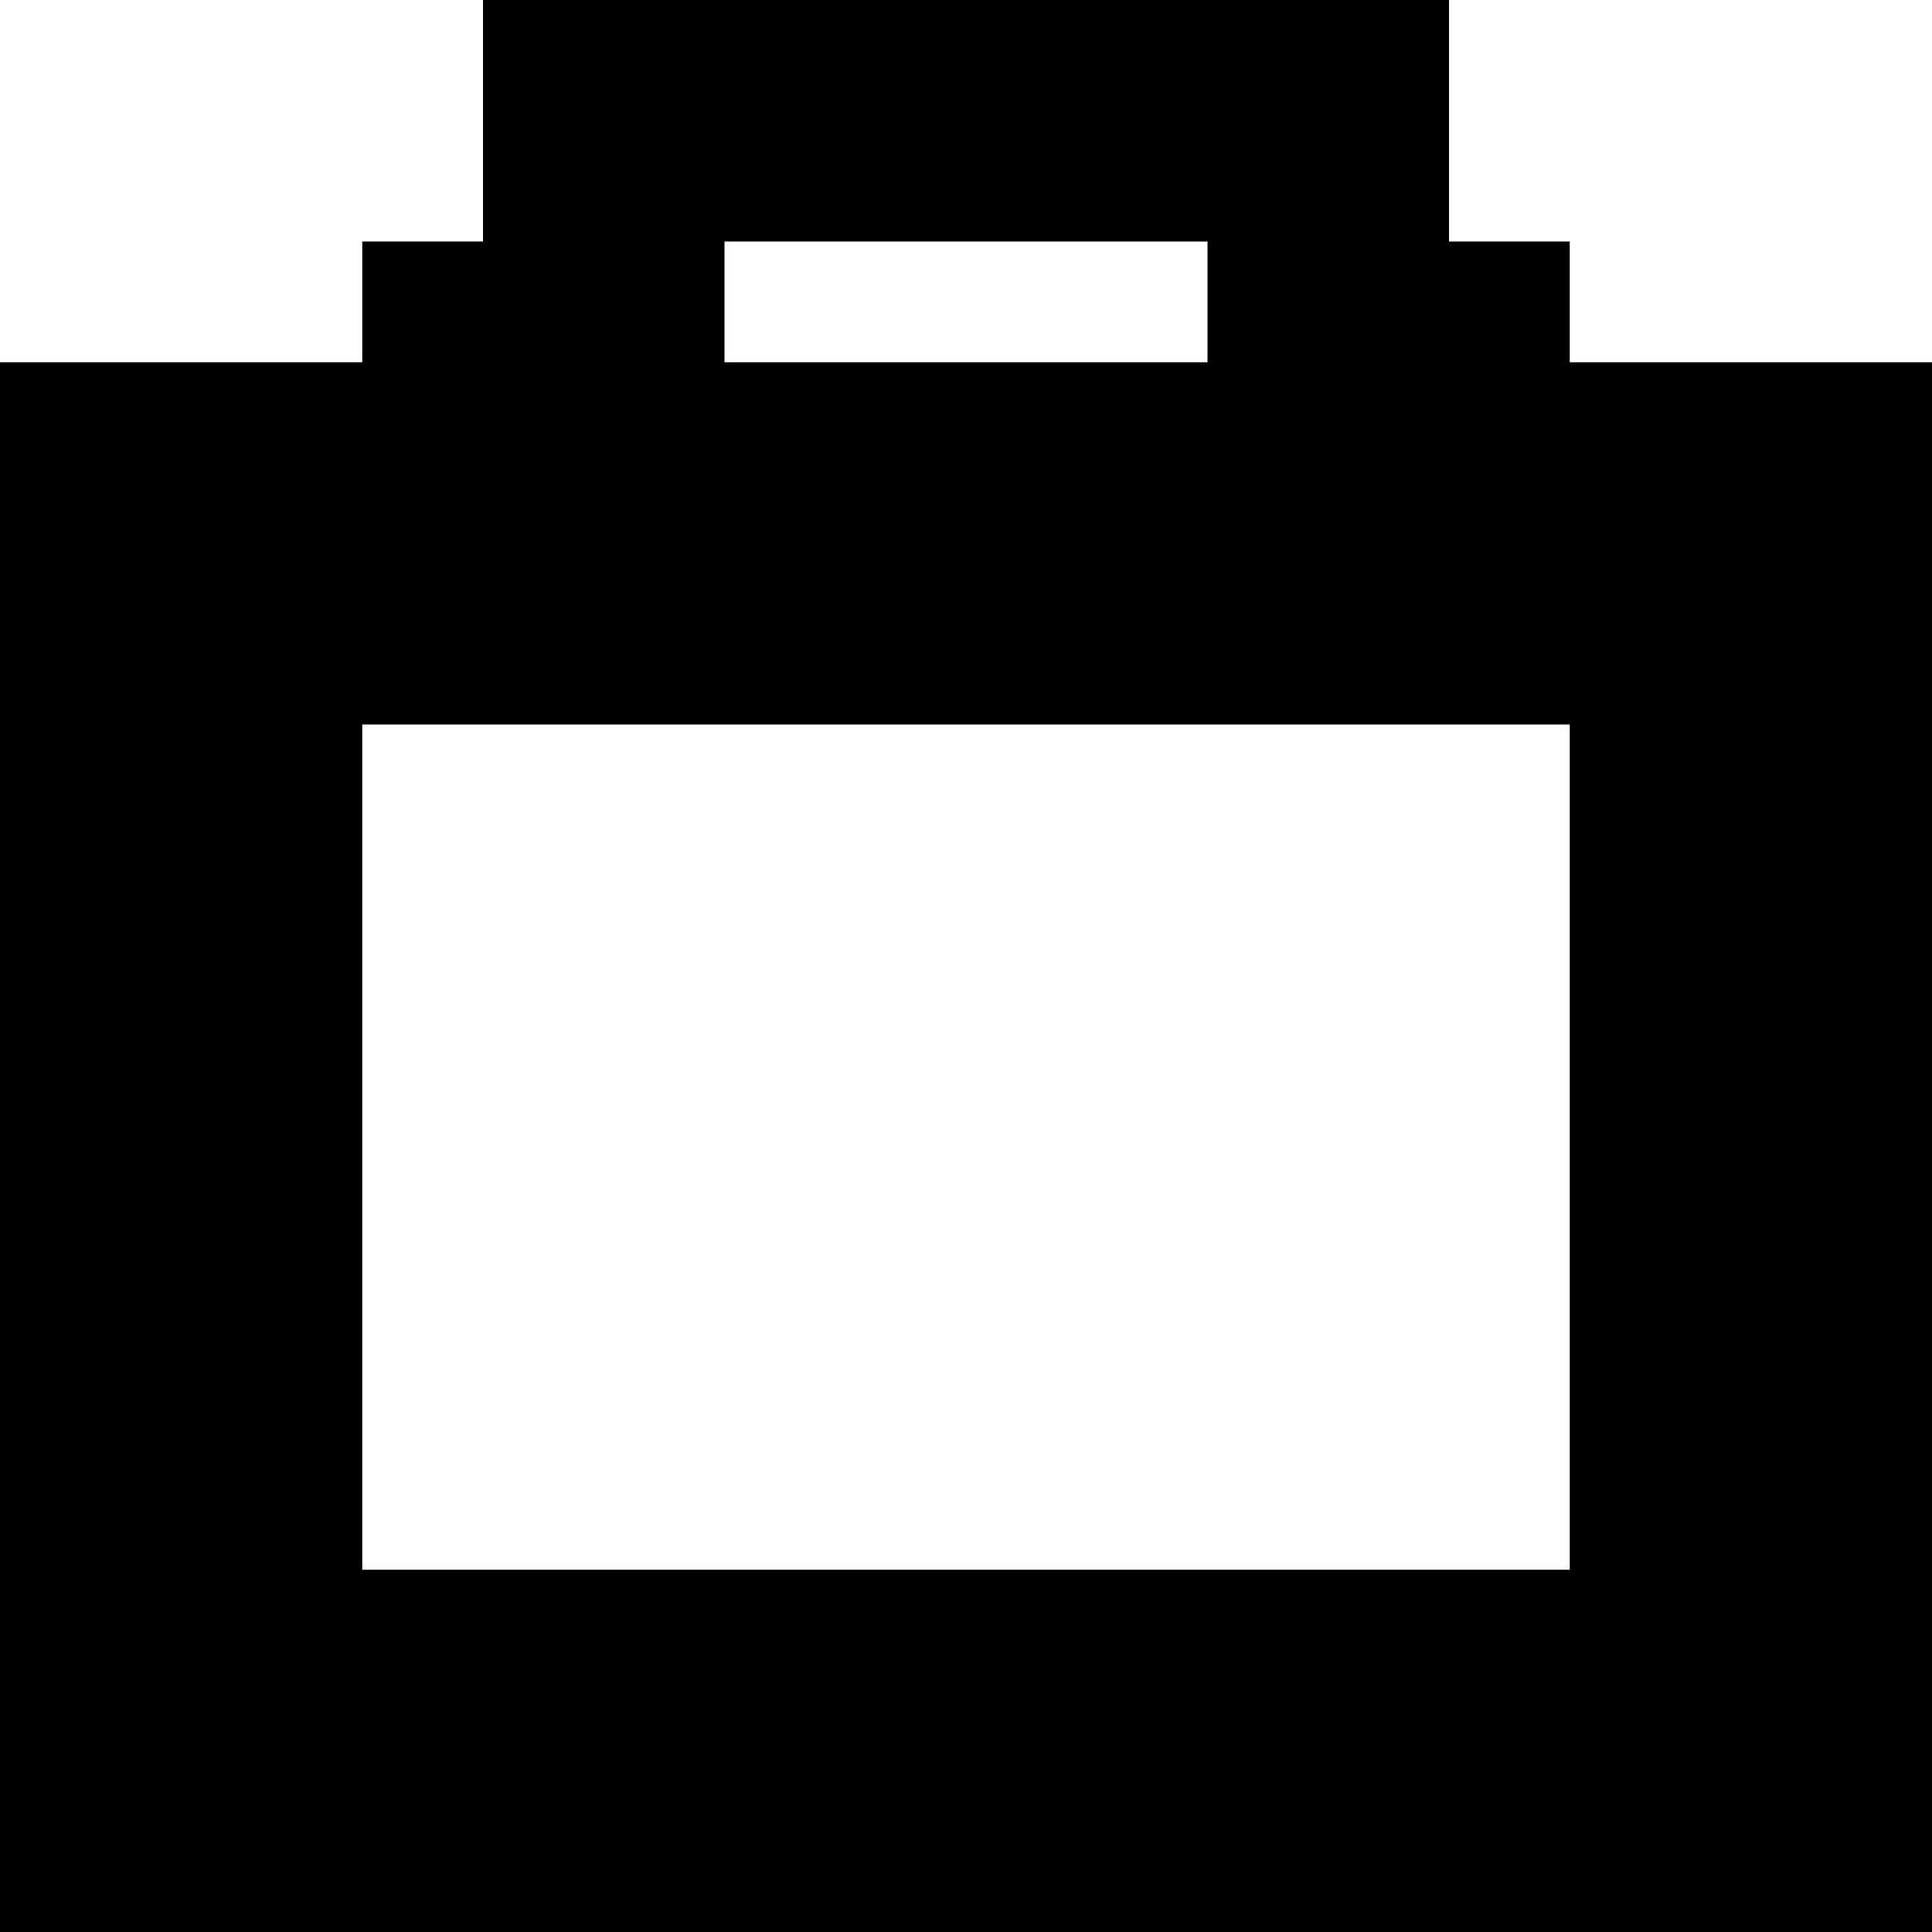 <?xml version="1.0" standalone="no"?>
<!DOCTYPE svg PUBLIC "-//W3C//DTD SVG 20010904//EN"
 "http://www.w3.org/TR/2001/REC-SVG-20010904/DTD/svg10.dtd">
<svg version="1.0" xmlns="http://www.w3.org/2000/svg"
 width="512pt" height="512pt" viewBox="0 0 512 512"
 preserveAspectRatio="xMidYMid meet">
<g transform="translate(0,512) scale(0.1,-0.1)"
fill="#000000" stroke="none">
<path d="M1280 4800 l0 -320 -160 0 -160 0 0 -160 0 -160 -480 0 -480 0 0
-2080 0 -2080 2560 0 2560 0 0 2080 0 2080 -480 0 -480 0 0 160 0 160 -160 0
-160 0 0 320 0 320 -1280 0 -1280 0 0 -320z m1920 -480 l0 -160 -640 0 -640 0
0 160 0 160 640 0 640 0 0 -160z m960 -2240 l0 -1120 -1600 0 -1600 0 0 1120
0 1120 1600 0 1600 0 0 -1120z"/>
</g>
</svg>
